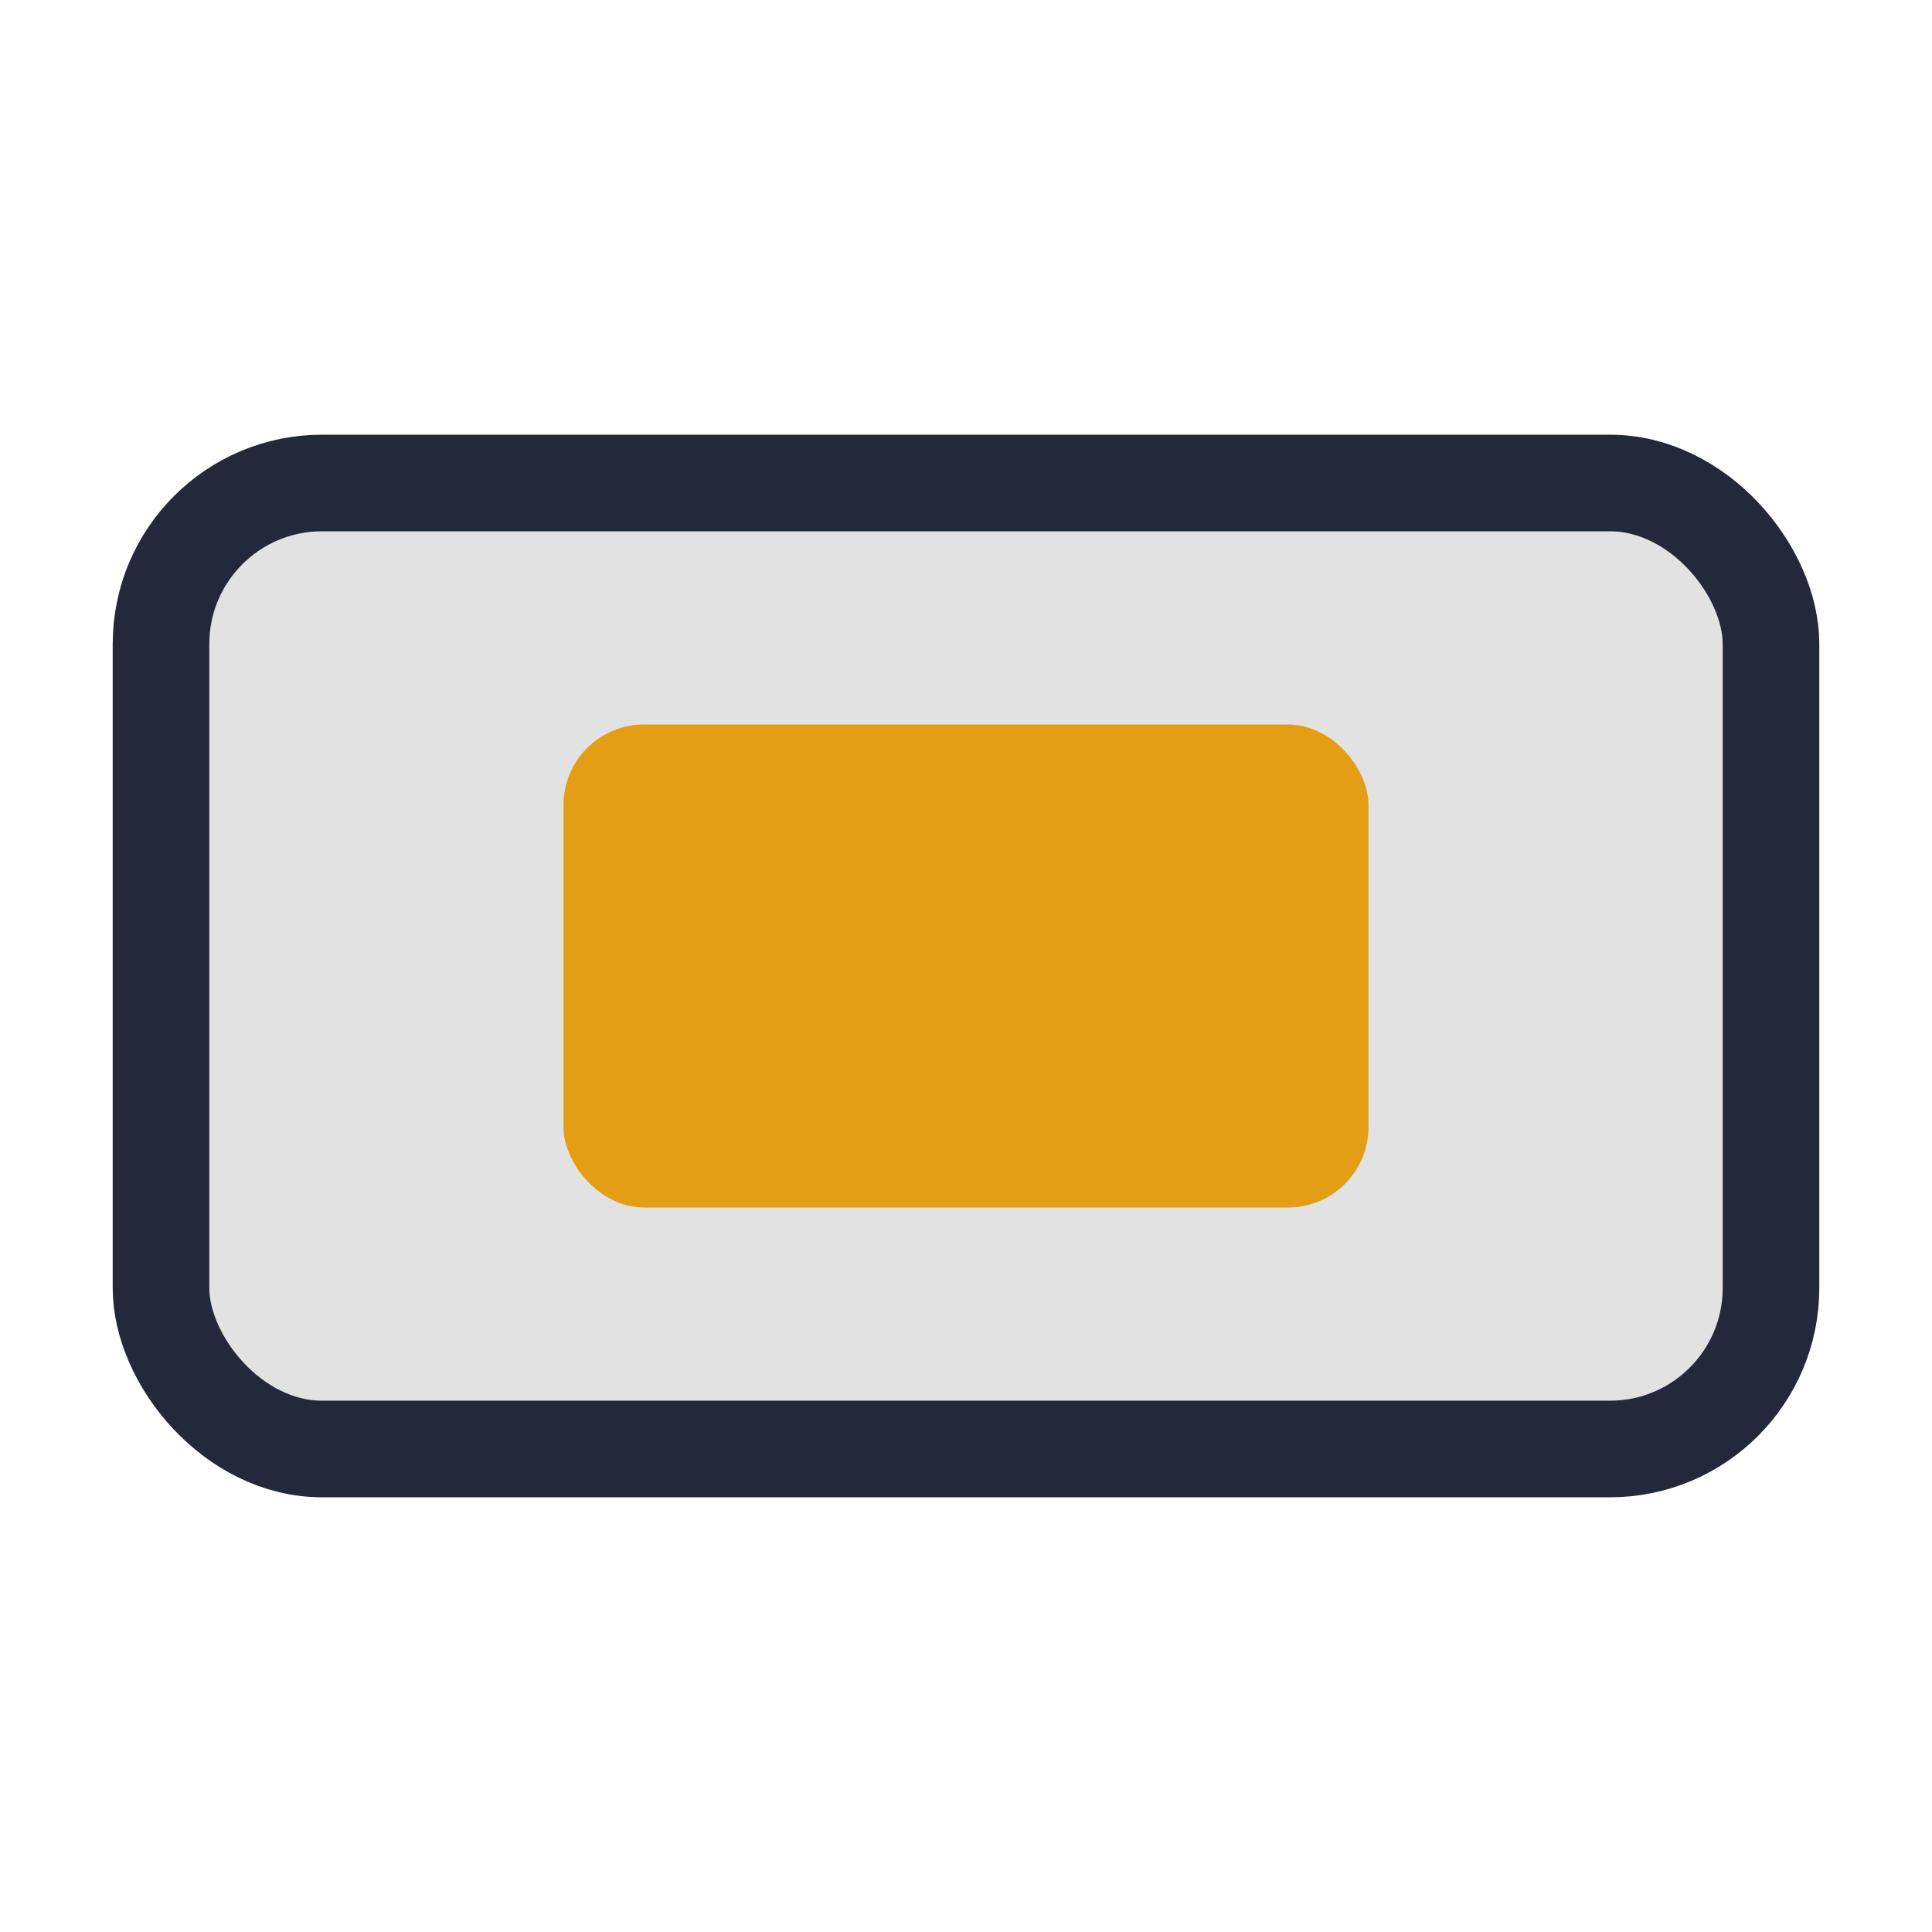 <?xml version="1.0" encoding="UTF-8"?>
<svg xmlns="http://www.w3.org/2000/svg" width="24" height="24" viewBox="0 0 24 24"><rect x="2" y="6" width="20" height="12" rx="2" fill="#E2E2E2" stroke="#23283B" stroke-width="1.2"/><rect x="7" y="9" width="10" height="6" rx="1" fill="#E39E16"/></svg>